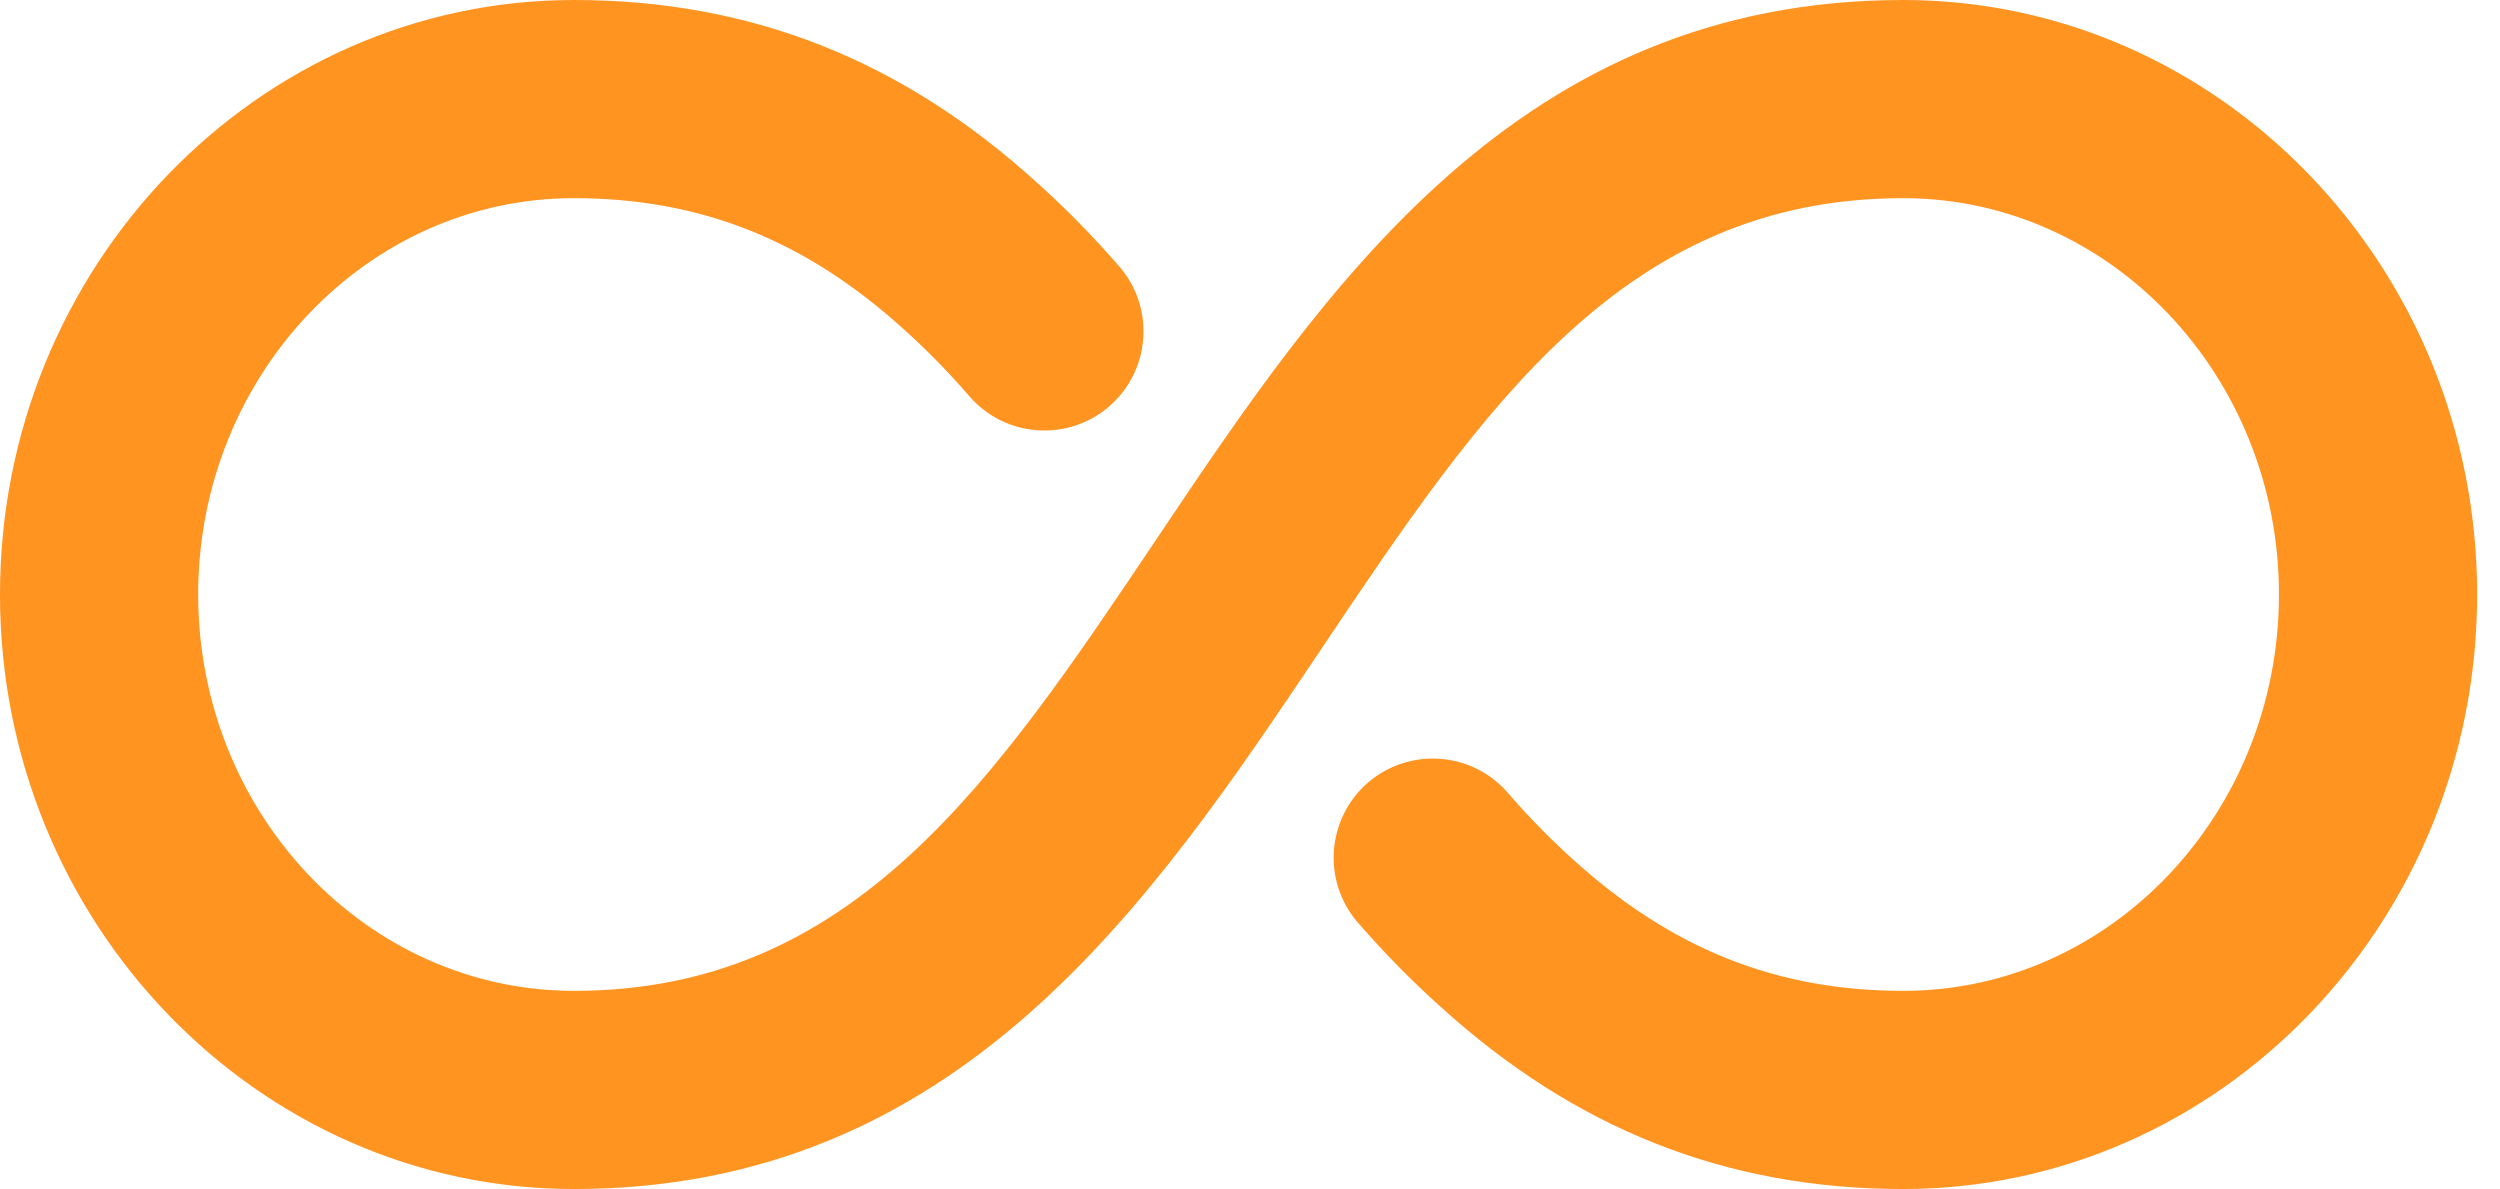 <?xml version="1.0" encoding="UTF-8"?> <svg xmlns="http://www.w3.org/2000/svg" width="82" height="39" viewBox="0 0 82 39" fill="none"><path d="M62.426 0C49.79 0 43.488 9.399 37.928 17.69C32.594 25.639 27.989 32.5 18.824 32.5C12.028 32.5 6.5 26.669 6.5 19.5C6.5 12.331 12.025 6.5 18.818 6.5C22.978 6.5 26.426 7.872 29.679 10.832C30.42 11.498 31.135 12.233 31.795 12.997C32.971 14.355 35.022 14.502 36.38 13.332C37.739 12.155 37.889 10.101 36.715 8.742C35.867 7.767 34.96 6.838 34.037 6.013C29.591 1.963 24.615 0 18.824 0C8.447 0 0 8.746 0 19.5C0 30.254 8.447 39 18.824 39C31.46 39 37.762 29.601 43.322 21.31C48.656 13.361 53.261 6.5 62.426 6.5C69.222 6.5 74.75 12.331 74.75 19.5C74.75 26.669 69.225 32.5 62.432 32.5C58.272 32.5 54.824 31.128 51.571 28.168C50.83 27.502 50.115 26.767 49.455 26.003C48.276 24.645 46.228 24.502 44.87 25.669C43.511 26.845 43.361 28.899 44.535 30.258C45.383 31.233 46.29 32.162 47.213 32.987C51.659 37.037 56.635 39 62.426 39C72.803 39 81.25 30.254 81.25 19.5C81.25 8.746 72.803 0 62.426 0Z" fill="#FF9421"></path></svg> 